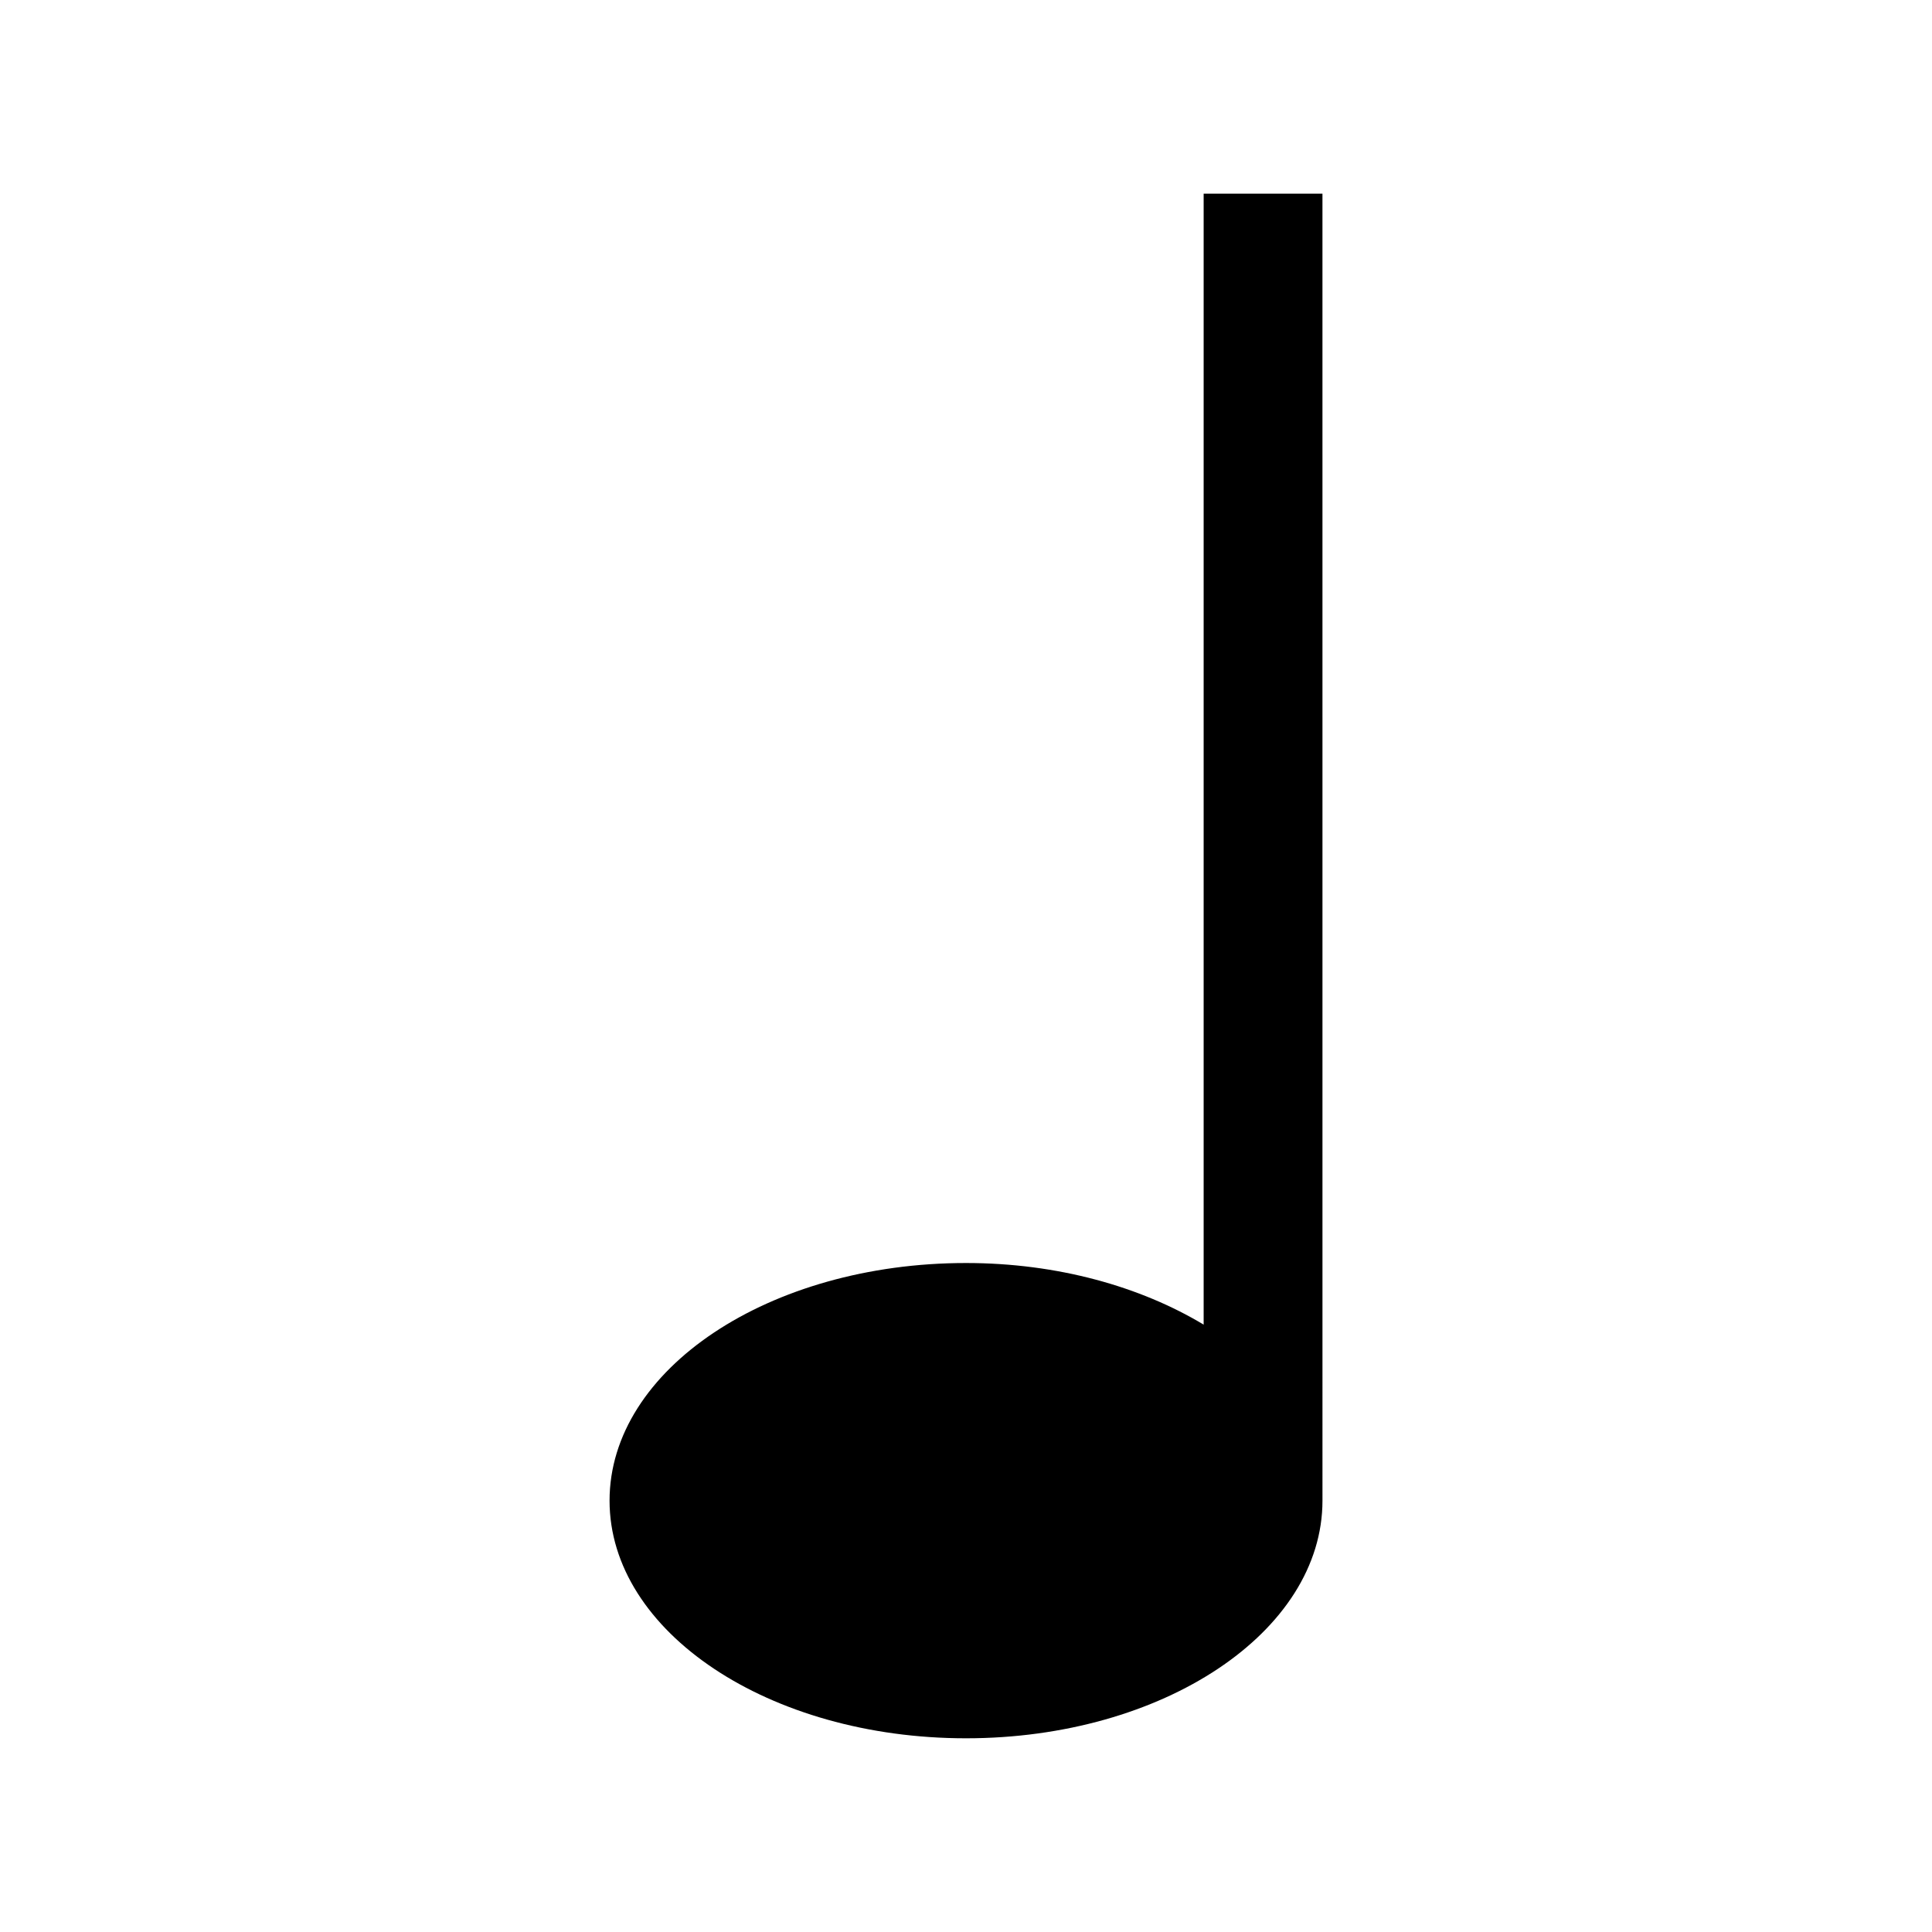 <?xml version="1.0" encoding="UTF-8"?>
<!-- Uploaded to: SVG Repo, www.svgrepo.com, Generator: SVG Repo Mixer Tools -->
<svg fill="#000000" width="800px" height="800px" version="1.1" viewBox="144 144 512 512" xmlns="http://www.w3.org/2000/svg">
 <path d="m462.98 195.32v299.72c-16.73-10.055-38.684-16.328-62.977-16.328-52.152 0-94.465 28.168-94.465 62.977 0 34.809 42.312 62.977 94.465 62.977s94.465-28.168 94.465-62.977l-0.004-346.37z"/>
</svg>
